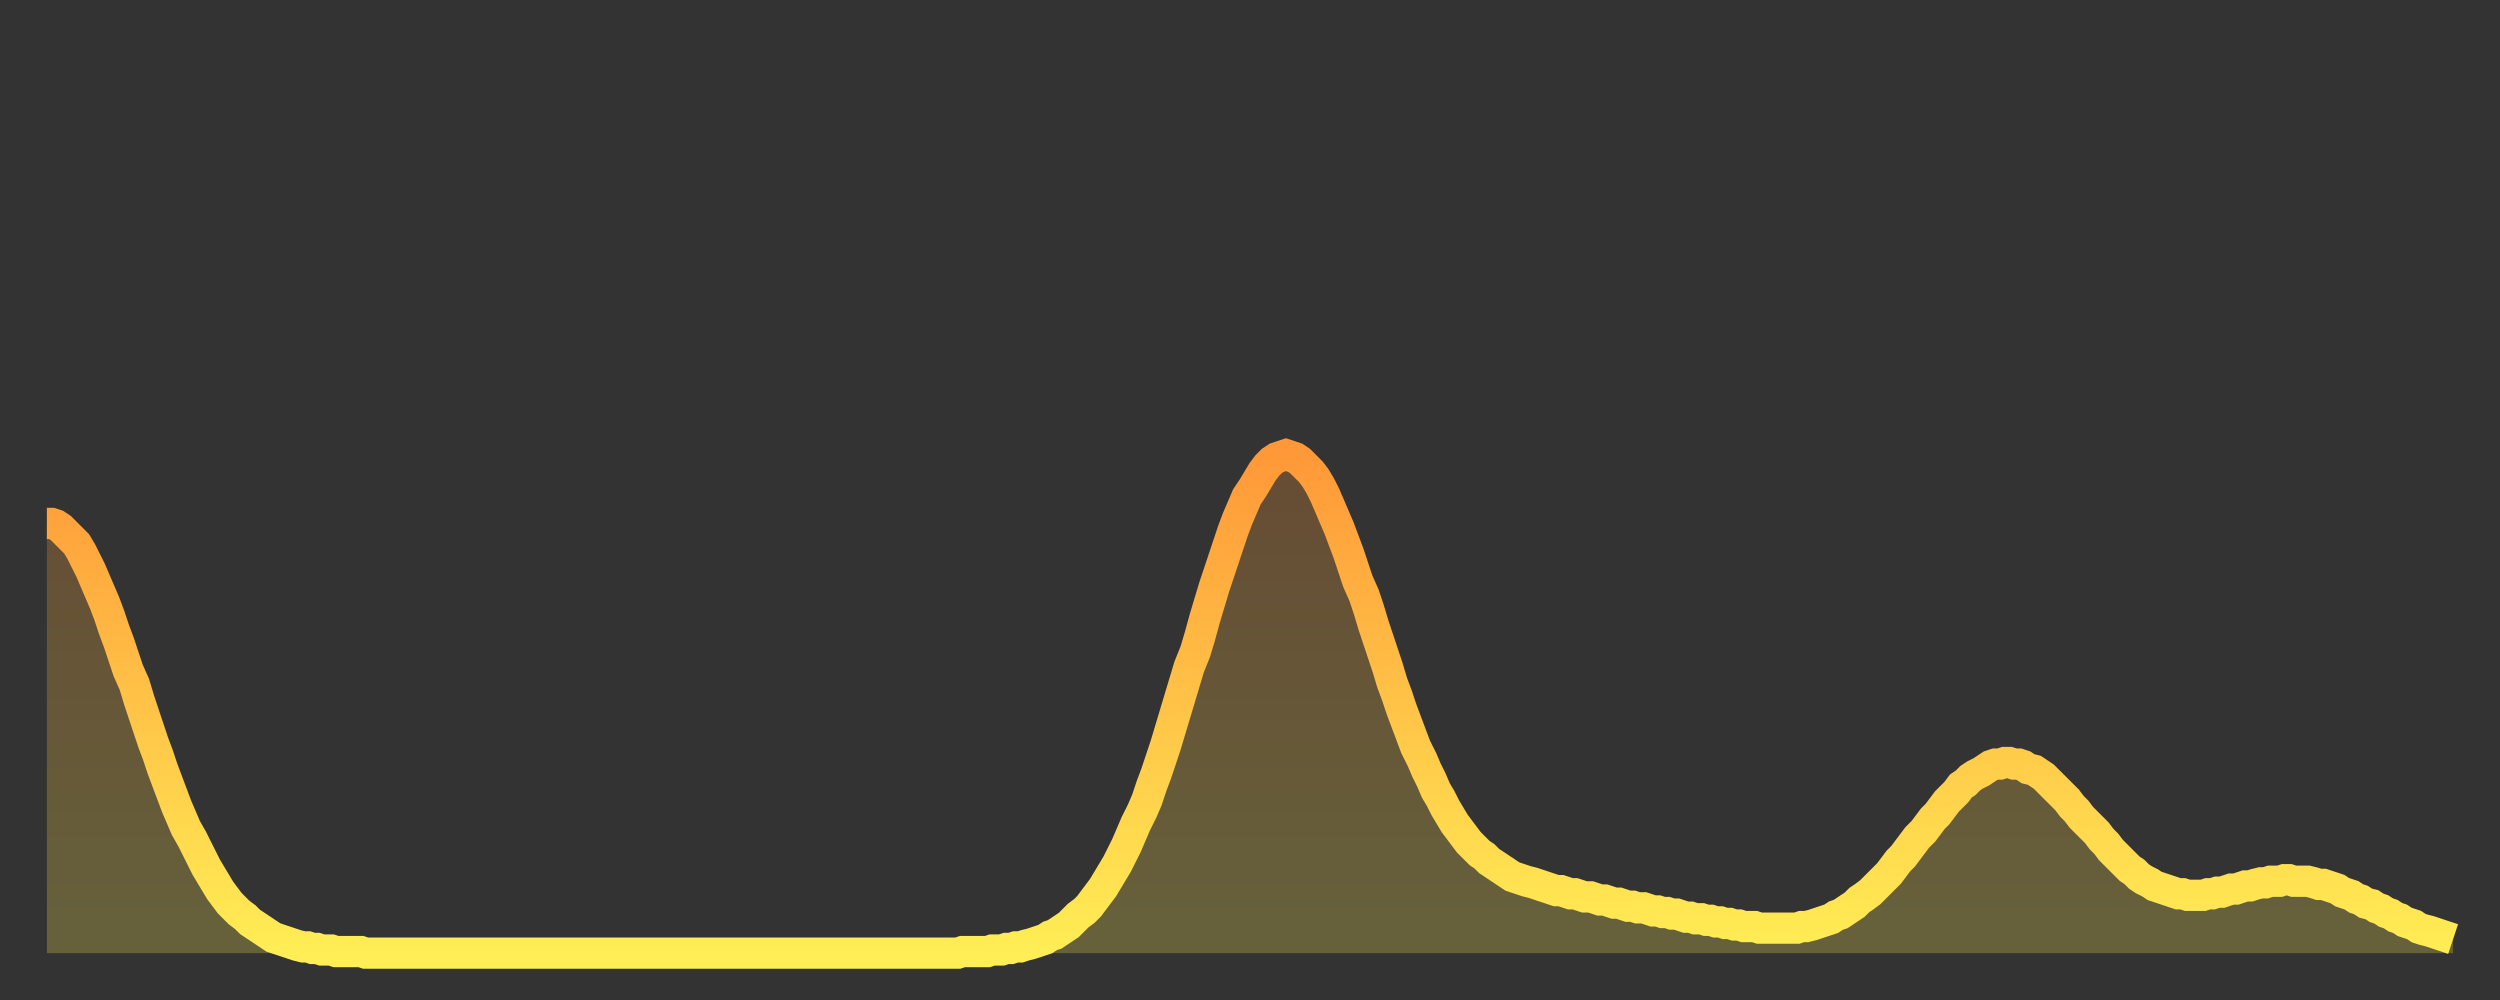<?xml version="1.0" encoding="utf-8" ?>
<svg baseProfile="full" height="64" version="1.1" width="160" xmlns="http://www.w3.org/2000/svg" xmlns:ev="http://www.w3.org/2001/xml-events" xmlns:xlink="http://www.w3.org/1999/xlink"><rect width="100%" height="100%" fill="#333333" stroke="none"/><defs><linearGradient id="id2062606" x1="0" x2="0" y1="0" y2="1"><stop offset="0%" stop-color="#ff9838" /><stop offset="50%" stop-color="#ffc347" /><stop offset="100%" stop-color="#ffee55" /></linearGradient></defs><g transform="translate(3,3)"><g><path d="M 0.0 30.5 0.3 30.5 0.6 30.6 0.9 30.8 1.2 31.1 1.5 31.4 1.9 31.8 2.2 32.3 2.5 32.9 2.8 33.5 3.1 34.2 3.4 34.9 3.7 35.6 4.0 36.4 4.3 37.3 4.6 38.1 4.9 39.0 5.2 39.9 5.6 40.8 5.9 41.8 6.2 42.7 6.5 43.6 6.8 44.5 7.1 45.3 7.4 46.2 7.7 47.0 8.0 47.8 8.3 48.6 8.6 49.3 8.9 50.0 9.3 50.7 9.6 51.3 9.9 51.9 10.2 52.5 10.5 53.0 10.8 53.5 11.1 54.0 11.4 54.4 11.7 54.8 12.0 55.1 12.3 55.4 12.7 55.7 13.0 56.0 13.3 56.2 13.6 56.4 13.9 56.6 14.2 56.8 14.5 57.0 14.8 57.1 15.1 57.2 15.4 57.3 15.7 57.4 16.0 57.5 16.4 57.6 16.7 57.6 17.0 57.7 17.3 57.7 17.6 57.8 17.9 57.8 18.2 57.8 18.5 57.9 18.8 57.9 19.1 57.9 19.4 57.9 19.8 57.9 20.1 57.9 20.4 58.0 20.7 58.0 21.0 58.0 21.3 58.0 21.6 58.0 21.9 58.0 22.2 58.0 22.5 58.0 22.8 58.0 23.1 58.0 23.5 58.0 23.8 58.0 24.1 58.0 24.4 58.0 24.7 58.0 25.0 58.0 25.3 58.0 25.6 58.0 25.9 58.0 26.2 58.0 26.5 58.0 26.8 58.0 27.2 58.0 27.5 58.0 27.8 58.0 28.1 58.0 28.4 58.0 28.7 58.0 29.0 58.0 29.3 58.0 29.6 58.0 29.9 58.0 30.2 58.0 30.6 58.0 30.9 58.0 31.2 58.0 31.5 58.0 31.8 58.0 32.1 58.0 32.4 58.0 32.7 58.0 33.0 58.0 33.3 58.0 33.6 58.0 33.9 58.0 34.3 58.0 34.6 58.0 34.9 58.0 35.2 58.0 35.5 58.0 35.8 58.0 36.1 58.0 36.4 58.0 36.7 58.0 37.0 58.0 37.3 58.0 37.7 58.0 38.0 58.0 38.3 58.0 38.6 58.0 38.9 58.0 39.2 58.0 39.5 58.0 39.8 58.0 40.1 58.0 40.4 58.0 40.7 58.0 41.0 58.0 41.4 58.0 41.7 58.0 42.0 58.0 42.3 58.0 42.6 58.0 42.9 58.0 43.2 58.0 43.5 58.0 43.8 58.0 44.1 58.0 44.4 58.0 44.7 58.0 45.1 58.0 45.4 58.0 45.7 58.0 46.0 58.0 46.3 58.0 46.6 58.0 46.9 58.0 47.2 58.0 47.5 58.0 47.8 58.0 48.1 58.0 48.5 58.0 48.8 58.0 49.1 58.0 49.4 58.0 49.7 58.0 50.0 58.0 50.3 58.0 50.6 58.0 50.9 58.0 51.2 58.0 51.5 58.0 51.8 58.0 52.2 58.0 52.5 58.0 52.8 58.0 53.1 58.0 53.4 58.0 53.7 58.0 54.0 58.0 54.3 58.0 54.6 58.0 54.9 58.0 55.2 58.0 55.6 58.0 55.9 58.0 56.2 58.0 56.5 58.0 56.8 58.0 57.1 58.0 57.4 58.0 57.7 58.0 58.0 58.0 58.3 58.0 58.6 57.9 58.9 57.9 59.3 57.9 59.6 57.9 59.9 57.9 60.2 57.9 60.5 57.8 60.8 57.8 61.1 57.8 61.4 57.7 61.7 57.7 62.0 57.6 62.3 57.6 62.6 57.5 63.0 57.4 63.3 57.3 63.6 57.2 63.9 57.1 64.2 56.9 64.5 56.8 64.8 56.6 65.1 56.4 65.4 56.2 65.7 55.9 66.0 55.6 66.4 55.3 66.7 55.0 67.0 54.6 67.3 54.2 67.6 53.8 67.9 53.3 68.2 52.8 68.5 52.3 68.8 51.7 69.1 51.1 69.4 50.4 69.7 49.7 70.1 48.9 70.4 48.2 70.7 47.3 71.0 46.5 71.3 45.6 71.6 44.7 71.9 43.7 72.2 42.7 72.5 41.7 72.8 40.7 73.1 39.7 73.5 38.7 73.8 37.7 74.1 36.6 74.4 35.6 74.7 34.6 75.0 33.7 75.3 32.8 75.6 31.9 75.9 31.0 76.2 30.2 76.5 29.5 76.8 28.8 77.2 28.2 77.5 27.7 77.8 27.2 78.1 26.8 78.4 26.5 78.7 26.3 79.0 26.2 79.3 26.1 79.6 26.2 79.9 26.3 80.2 26.5 80.5 26.8 80.9 27.2 81.2 27.6 81.5 28.1 81.8 28.7 82.1 29.4 82.4 30.1 82.7 30.8 83.0 31.6 83.3 32.4 83.6 33.3 83.9 34.2 84.3 35.1 84.6 36.0 84.9 37.0 85.2 37.9 85.5 38.8 85.8 39.7 86.1 40.7 86.4 41.5 86.7 42.4 87.0 43.2 87.3 44.0 87.6 44.8 88.0 45.6 88.3 46.3 88.6 46.9 88.9 47.6 89.2 48.1 89.5 48.7 89.8 49.2 90.1 49.7 90.4 50.1 90.7 50.5 91.0 50.9 91.4 51.3 91.7 51.6 92.0 51.8 92.3 52.1 92.6 52.3 92.9 52.5 93.2 52.7 93.5 52.9 93.8 53.1 94.1 53.2 94.4 53.3 94.7 53.4 95.1 53.5 95.4 53.6 95.7 53.7 96.0 53.8 96.3 53.9 96.6 54.0 96.9 54.0 97.2 54.1 97.5 54.2 97.8 54.2 98.1 54.3 98.4 54.4 98.8 54.4 99.1 54.5 99.4 54.6 99.7 54.6 100.0 54.7 100.3 54.8 100.6 54.8 100.9 54.9 101.2 55.0 101.5 55.0 101.8 55.1 102.2 55.1 102.5 55.2 102.8 55.3 103.1 55.3 103.4 55.4 103.7 55.4 104.0 55.5 104.3 55.5 104.6 55.6 104.9 55.7 105.2 55.7 105.5 55.8 105.9 55.8 106.2 55.9 106.5 55.9 106.8 56.0 107.1 56.0 107.4 56.1 107.7 56.1 108.0 56.2 108.3 56.2 108.6 56.3 108.9 56.3 109.3 56.3 109.6 56.4 109.9 56.4 110.2 56.4 110.5 56.4 110.8 56.4 111.1 56.4 111.4 56.4 111.7 56.4 112.0 56.4 112.3 56.3 112.6 56.3 113.0 56.2 113.3 56.1 113.6 56.0 113.9 55.9 114.2 55.8 114.5 55.6 114.8 55.5 115.1 55.3 115.4 55.1 115.7 54.9 116.0 54.6 116.3 54.4 116.7 54.1 117.0 53.8 117.3 53.5 117.6 53.2 117.9 52.9 118.2 52.5 118.5 52.1 118.8 51.8 119.1 51.4 119.4 51.0 119.7 50.6 120.1 50.2 120.4 49.8 120.7 49.4 121.0 49.1 121.3 48.7 121.6 48.3 121.9 48.0 122.2 47.7 122.5 47.3 122.8 47.1 123.1 46.8 123.4 46.6 123.8 46.4 124.1 46.2 124.4 46.0 124.7 45.9 125.0 45.9 125.3 45.8 125.6 45.8 125.9 45.9 126.2 45.9 126.5 46.0 126.8 46.2 127.2 46.3 127.5 46.5 127.8 46.7 128.1 47.0 128.4 47.3 128.7 47.6 129.0 47.9 129.3 48.2 129.6 48.6 129.9 48.9 130.2 49.3 130.5 49.6 130.9 50.0 131.2 50.3 131.5 50.7 131.8 51.0 132.1 51.4 132.4 51.7 132.7 52.0 133.0 52.3 133.3 52.6 133.6 52.8 133.9 53.1 134.2 53.3 134.6 53.5 134.9 53.7 135.2 53.8 135.5 53.9 135.8 54.0 136.1 54.1 136.4 54.2 136.7 54.2 137.0 54.3 137.3 54.3 137.6 54.3 138.0 54.3 138.3 54.2 138.6 54.2 138.9 54.1 139.2 54.1 139.5 54.0 139.8 53.9 140.1 53.9 140.4 53.8 140.7 53.7 141.0 53.7 141.3 53.6 141.7 53.5 142.0 53.5 142.3 53.4 142.6 53.4 142.9 53.4 143.2 53.3 143.5 53.3 143.8 53.4 144.1 53.4 144.4 53.4 144.7 53.4 145.1 53.5 145.4 53.6 145.7 53.6 146.0 53.7 146.3 53.8 146.6 53.9 146.9 54.1 147.2 54.2 147.5 54.3 147.8 54.5 148.1 54.6 148.4 54.8 148.8 54.9 149.1 55.1 149.4 55.2 149.7 55.4 150.0 55.5 150.3 55.7 150.6 55.8 150.9 56.0 151.2 56.1 151.5 56.2 151.8 56.4 152.1 56.5 152.5 56.6 152.8 56.7 153.1 56.8 153.4 56.9 153.7 57.0 154.0 57.1" fill="none" id="graph-curve" opacity="1" stroke="url(#id2062606)" stroke-width="2" /><path d="M 0 58 L 0.0 30.5 0.3 30.5 0.6 30.6 0.9 30.8 1.2 31.1 1.5 31.4 1.9 31.8 2.2 32.3 2.5 32.9 2.8 33.5 3.1 34.2 3.4 34.9 3.7 35.6 4.0 36.4 4.3 37.3 4.6 38.1 4.9 39.0 5.2 39.9 5.6 40.8 5.9 41.8 6.2 42.7 6.5 43.6 6.8 44.5 7.1 45.3 7.4 46.2 7.7 47.0 8.0 47.8 8.3 48.6 8.6 49.3 8.9 50.0 9.3 50.7 9.6 51.3 9.9 51.9 10.2 52.5 10.5 53.0 10.8 53.5 11.1 54.0 11.4 54.4 11.7 54.8 12.0 55.1 12.3 55.4 12.7 55.7 13.0 56.0 13.3 56.2 13.6 56.4 13.9 56.6 14.2 56.8 14.5 57.0 14.8 57.1 15.1 57.2 15.4 57.3 15.7 57.4 16.0 57.5 16.4 57.6 16.7 57.6 17.0 57.7 17.3 57.7 17.6 57.8 17.9 57.8 18.2 57.8 18.5 57.9 18.8 57.9 19.1 57.9 19.4 57.9 19.8 57.9 20.1 57.9 20.4 58.0 20.7 58.0 21.0 58.0 21.3 58.0 21.6 58.0 21.9 58.0 22.2 58.0 22.5 58.0 22.8 58.0 23.1 58.0 23.5 58.0 23.8 58.0 24.1 58.0 24.4 58.0 24.7 58.0 25.0 58.0 25.3 58.0 25.6 58.0 25.9 58.0 26.2 58.0 26.5 58.0 26.8 58.0 27.2 58.0 27.5 58.0 27.8 58.0 28.1 58.0 28.4 58.0 28.7 58.0 29.0 58.0 29.3 58.0 29.6 58.0 29.9 58.0 30.2 58.0 30.6 58.0 30.9 58.0 31.2 58.0 31.5 58.0 31.8 58.0 32.1 58.0 32.4 58.0 32.7 58.0 33.0 58.0 33.3 58.0 33.6 58.0 33.9 58.0 34.3 58.0 34.6 58.0 34.9 58.0 35.2 58.0 35.5 58.0 35.8 58.0 36.1 58.0 36.4 58.0 36.7 58.0 37.0 58.0 37.3 58.0 37.7 58.0 38.0 58.0 38.3 58.0 38.6 58.0 38.9 58.0 39.2 58.0 39.5 58.0 39.8 58.0 40.1 58.0 40.4 58.0 40.7 58.0 41.0 58.0 41.4 58.0 41.7 58.0 42.0 58.0 42.3 58.0 42.6 58.0 42.9 58.0 43.2 58.0 43.5 58.0 43.8 58.0 44.1 58.0 44.4 58.0 44.7 58.0 45.1 58.0 45.4 58.0 45.7 58.0 46.0 58.0 46.3 58.0 46.6 58.0 46.9 58.0 47.2 58.0 47.5 58.0 47.8 58.0 48.1 58.0 48.5 58.0 48.8 58.0 49.1 58.0 49.4 58.0 49.7 58.0 50.0 58.0 50.3 58.0 50.6 58.0 50.9 58.0 51.2 58.0 51.5 58.0 51.8 58.0 52.2 58.0 52.5 58.0 52.8 58.0 53.1 58.0 53.4 58.0 53.7 58.0 54.0 58.0 54.3 58.0 54.6 58.0 54.9 58.0 55.2 58.0 55.6 58.0 55.9 58.0 56.2 58.0 56.5 58.0 56.8 58.0 57.1 58.0 57.4 58.0 57.7 58.0 58.0 58.0 58.3 58.0 58.6 57.9 58.9 57.9 59.3 57.9 59.6 57.9 59.9 57.9 60.2 57.9 60.5 57.8 60.8 57.8 61.1 57.8 61.4 57.7 61.7 57.7 62.0 57.6 62.3 57.6 62.6 57.5 63.0 57.4 63.3 57.3 63.6 57.2 63.9 57.1 64.2 56.9 64.5 56.8 64.8 56.6 65.1 56.4 65.4 56.2 65.7 55.9 66.0 55.6 66.4 55.3 66.7 55.0 67.0 54.6 67.3 54.2 67.6 53.8 67.9 53.3 68.2 52.8 68.5 52.3 68.8 51.7 69.1 51.1 69.4 50.4 69.7 49.7 70.1 48.9 70.4 48.2 70.7 47.3 71.0 46.5 71.3 45.6 71.6 44.7 71.9 43.7 72.2 42.7 72.5 41.7 72.8 40.7 73.1 39.7 73.5 38.7 73.8 37.7 74.1 36.6 74.4 35.6 74.7 34.6 75.0 33.7 75.3 32.8 75.6 31.9 75.9 31.0 76.2 30.2 76.5 29.5 76.8 28.8 77.2 28.2 77.5 27.7 77.8 27.2 78.1 26.8 78.4 26.5 78.7 26.3 79.0 26.2 79.3 26.1 79.6 26.2 79.9 26.3 80.2 26.5 80.5 26.8 80.9 27.2 81.2 27.6 81.5 28.1 81.8 28.7 82.1 29.4 82.4 30.1 82.7 30.8 83.0 31.6 83.3 32.4 83.6 33.3 83.9 34.2 84.3 35.1 84.6 36.0 84.9 37.0 85.2 37.9 85.5 38.8 85.8 39.7 86.1 40.7 86.4 41.5 86.7 42.4 87.0 43.2 87.3 44.0 87.6 44.8 88.0 45.6 88.3 46.3 88.6 46.9 88.9 47.6 89.2 48.1 89.5 48.7 89.8 49.2 90.1 49.7 90.4 50.1 90.7 50.5 91.0 50.9 91.4 51.3 91.7 51.6 92.0 51.8 92.3 52.1 92.6 52.3 92.9 52.5 93.2 52.7 93.5 52.9 93.8 53.1 94.1 53.2 94.4 53.3 94.7 53.4 95.1 53.5 95.4 53.6 95.7 53.7 96.0 53.8 96.3 53.9 96.6 54.0 96.9 54.0 97.2 54.1 97.5 54.2 97.8 54.2 98.1 54.3 98.4 54.4 98.8 54.4 99.1 54.5 99.4 54.6 99.7 54.6 100.0 54.7 100.3 54.8 100.6 54.8 100.9 54.9 101.2 55.0 101.5 55.0 101.8 55.1 102.2 55.1 102.5 55.2 102.8 55.3 103.1 55.3 103.4 55.4 103.7 55.4 104.0 55.5 104.3 55.5 104.6 55.6 104.9 55.7 105.2 55.7 105.5 55.8 105.9 55.8 106.2 55.9 106.5 55.9 106.8 56.0 107.1 56.0 107.4 56.1 107.7 56.1 108.0 56.2 108.3 56.2 108.6 56.3 108.9 56.3 109.3 56.3 109.6 56.4 109.9 56.4 110.2 56.4 110.5 56.4 110.8 56.4 111.1 56.4 111.4 56.4 111.7 56.4 112.0 56.4 112.3 56.3 112.6 56.3 113.0 56.2 113.3 56.1 113.6 56.0 113.9 55.9 114.2 55.8 114.5 55.6 114.8 55.5 115.1 55.3 115.4 55.1 115.7 54.9 116.0 54.6 116.3 54.4 116.7 54.1 117.0 53.8 117.3 53.5 117.6 53.2 117.9 52.9 118.2 52.5 118.5 52.1 118.8 51.8 119.1 51.4 119.4 51.0 119.7 50.6 120.1 50.2 120.4 49.8 120.7 49.4 121.0 49.1 121.3 48.7 121.6 48.3 121.9 48.0 122.2 47.7 122.5 47.3 122.8 47.1 123.1 46.8 123.4 46.6 123.8 46.4 124.1 46.2 124.4 46.0 124.7 45.9 125.0 45.9 125.3 45.8 125.6 45.8 125.9 45.9 126.2 45.9 126.5 46.0 126.8 46.2 127.2 46.3 127.5 46.5 127.8 46.7 128.1 47.0 128.4 47.3 128.7 47.6 129.0 47.9 129.3 48.2 129.6 48.6 129.9 48.9 130.2 49.3 130.5 49.6 130.9 50.0 131.2 50.3 131.5 50.7 131.8 51.0 132.1 51.4 132.4 51.7 132.7 52.0 133.0 52.3 133.3 52.6 133.6 52.8 133.9 53.1 134.2 53.3 134.6 53.5 134.9 53.7 135.2 53.8 135.5 53.9 135.8 54.0 136.1 54.1 136.4 54.2 136.7 54.2 137.0 54.3 137.3 54.3 137.6 54.3 138.0 54.3 138.3 54.2 138.6 54.2 138.9 54.1 139.2 54.1 139.5 54.0 139.8 53.9 140.1 53.9 140.4 53.8 140.7 53.7 141.0 53.7 141.3 53.6 141.7 53.5 142.0 53.5 142.3 53.4 142.6 53.4 142.9 53.4 143.2 53.3 143.5 53.3 143.8 53.4 144.1 53.4 144.4 53.4 144.7 53.4 145.1 53.5 145.4 53.6 145.7 53.6 146.0 53.7 146.3 53.8 146.6 53.9 146.9 54.1 147.2 54.2 147.5 54.3 147.8 54.5 148.1 54.6 148.4 54.8 148.8 54.9 149.1 55.1 149.4 55.2 149.7 55.4 150.0 55.5 150.3 55.7 150.6 55.8 150.9 56.0 151.2 56.1 151.5 56.2 151.8 56.4 152.1 56.5 152.5 56.6 152.8 56.7 153.1 56.8 153.4 56.9 153.7 57.0 154.0 57.1 154 58" fill="url(#id2062606)" fill-opacity=".25" id="graph-shadow" /></g></g></svg>